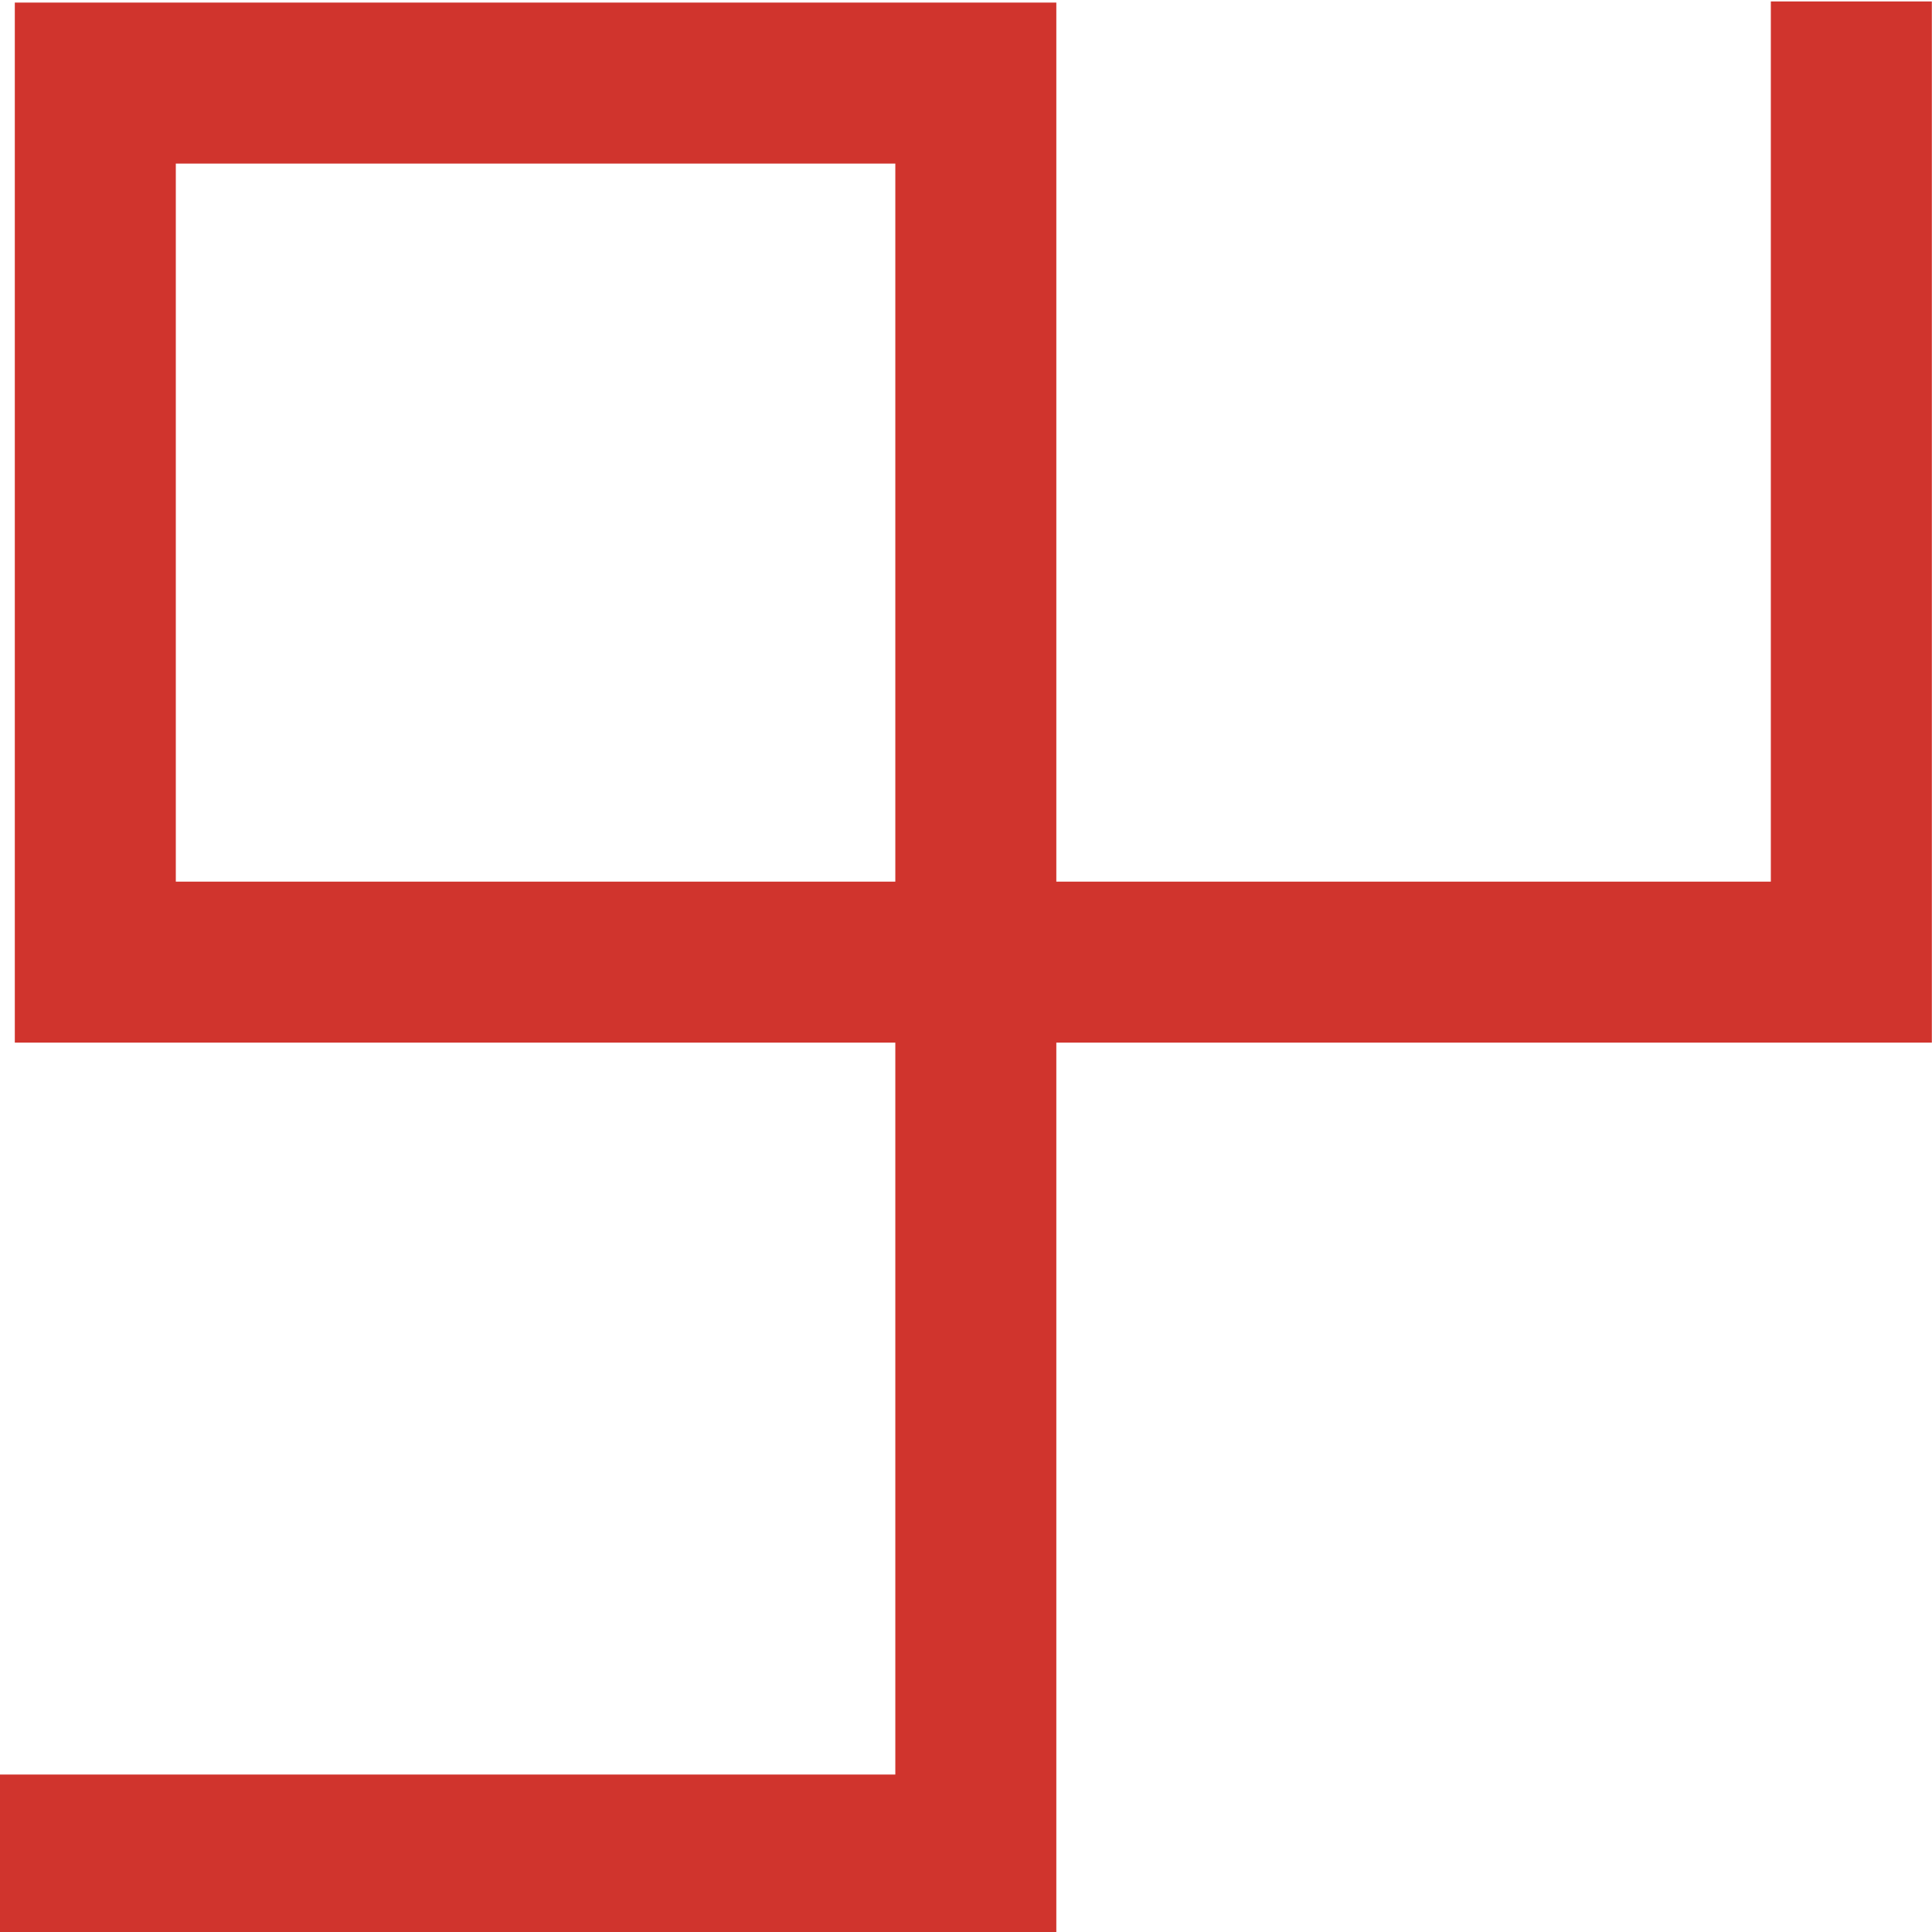   <svg width="12px" height="12px" viewBox="0 0 12 12" version="1.1" xmlns="http://www.w3.org/2000/svg" xmlns:xlink="http://www.w3.org/1999/xlink">
   <g stroke="none" stroke-width="1" fill="none" fill-rule="evenodd">
    <g transform="translate(-17, -570)" stroke="#D0342D">
     <g transform="translate(15, 569)">
      <g transform="translate(2, 0.009)">
       <g transform="translate(0, 1)">
        <polyline points="11.499 -3.0324658e-13 11.499 5.967 0.592 5.967 0.592 0.507 6.061 0.507 6.061 11.513 -3.07309733e-13 11.513">
        </polyline>
       </g>
      </g>
     </g>
    </g>
   </g>
  </svg>
